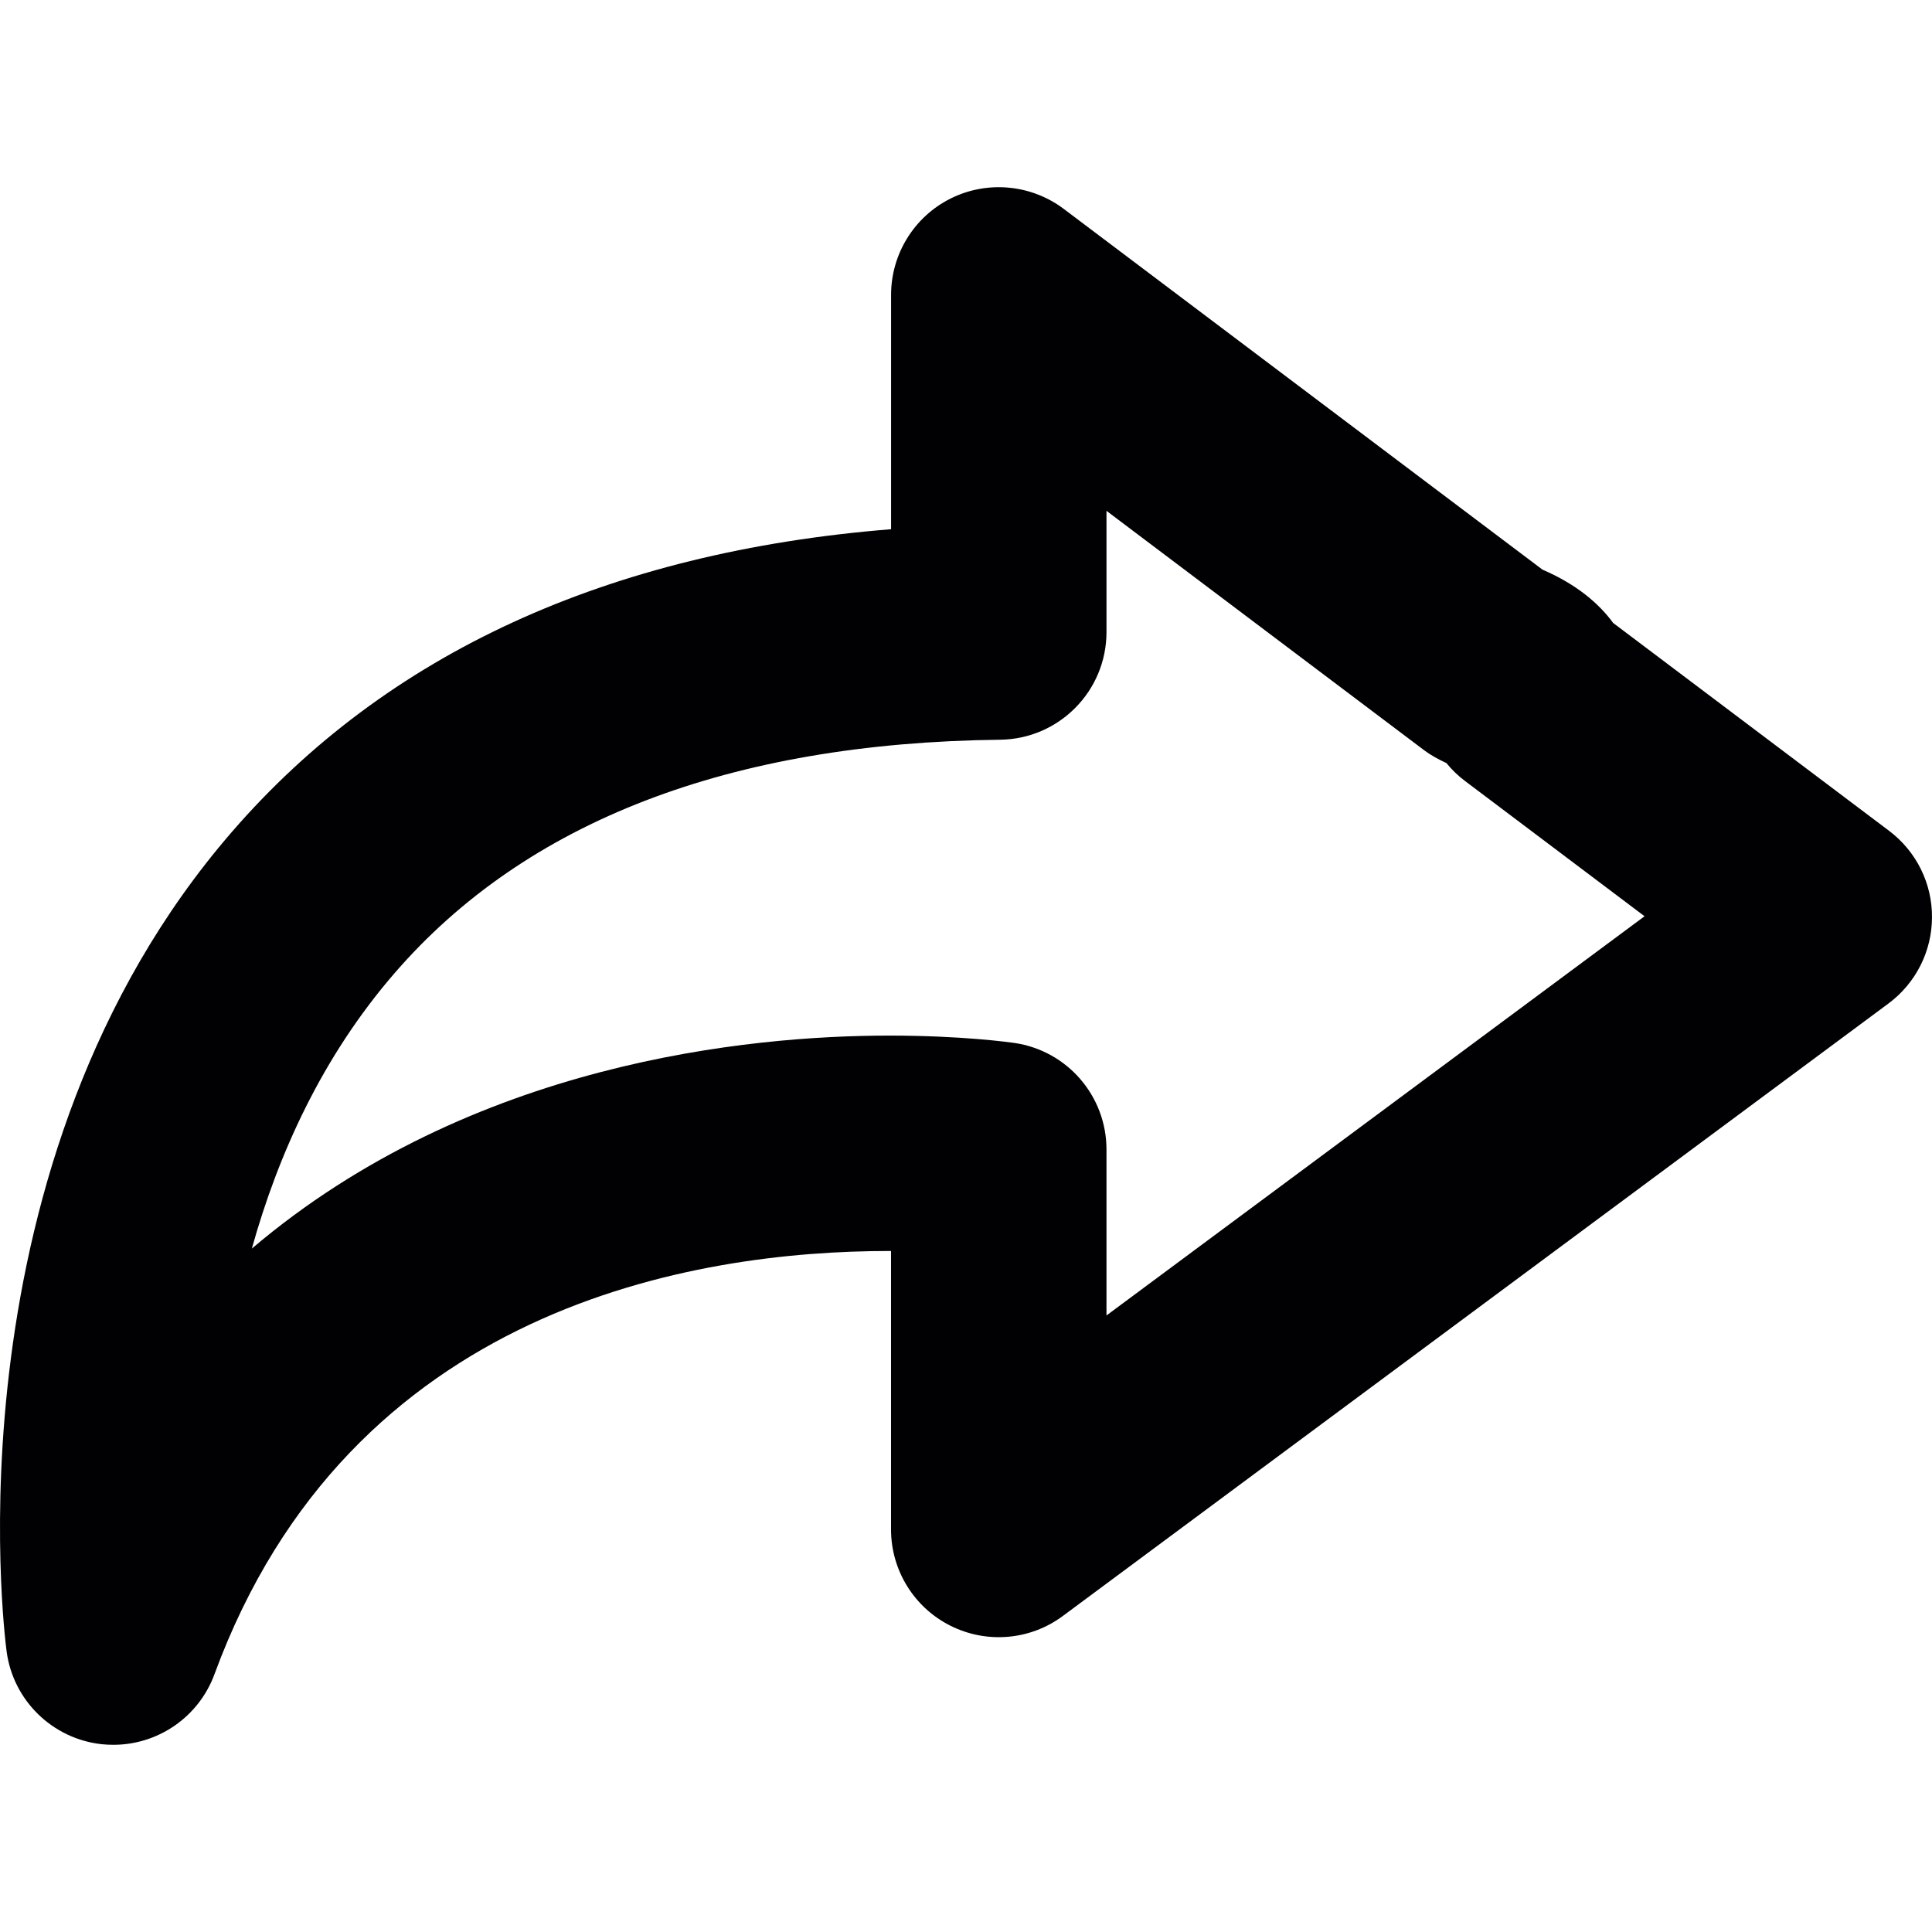 <?xml version="1.0" encoding="iso-8859-1"?>
<!-- Uploaded to: SVG Repo, www.svgrepo.com, Generator: SVG Repo Mixer Tools -->
<svg height="800px" width="800px" version="1.1" id="Capa_1" xmlns="http://www.w3.org/2000/svg" xmlns:xlink="http://www.w3.org/1999/xlink" 
	 viewBox="0 0 208.163 208.163" xml:space="preserve">
<g>
	<path style="fill:#010002;" d="M203.556,89.529l-29.741-22.404c-1.545-2.105-3.938-4.161-7.62-5.749L114.6,22.498
		c-3.514-2.633-8.224-3.073-12.162-1.115c-3.938,1.958-6.429,5.994-6.429,10.383V57.02C65.48,59.473,41.619,70.417,24.975,89.644
		c-30.834,35.615-24.546,86.138-24.264,88.271c0.696,5.292,4.922,9.42,10.225,10.013c0.43,0.044,0.854,0.065,1.284,0.065
		c4.814,0,9.192-2.997,10.884-7.593c14.577-39.689,51.802-45.612,72.699-45.612c0.065,0,0.136,0,0.201,0v30.007
		c0,4.378,2.469,8.392,6.385,10.361c3.922,1.974,8.61,1.572,12.129-1.044l88.956-65.992c2.937-2.181,4.678-5.619,4.688-9.274
		C208.19,95.192,206.477,91.738,203.556,89.529z M119.218,141.734v-17.878c0-5.76-4.215-10.644-9.91-11.482
		c-0.555-0.076-5.651-0.794-13.494-0.794c-15.055,0-45.014,2.85-68.679,22.947c2.817-10.1,7.549-20.641,15.393-29.692
		c14.142-16.333,36.083-24.797,65.225-25.134c6.358-0.076,11.466-5.249,11.466-11.602V55.04L153.5,80.876
		c0.631,0.473,1.501,0.952,2.344,1.343c0.587,0.718,1.262,1.376,2.012,1.936l19.336,14.566L119.218,141.734z"/>
</g>
</svg>